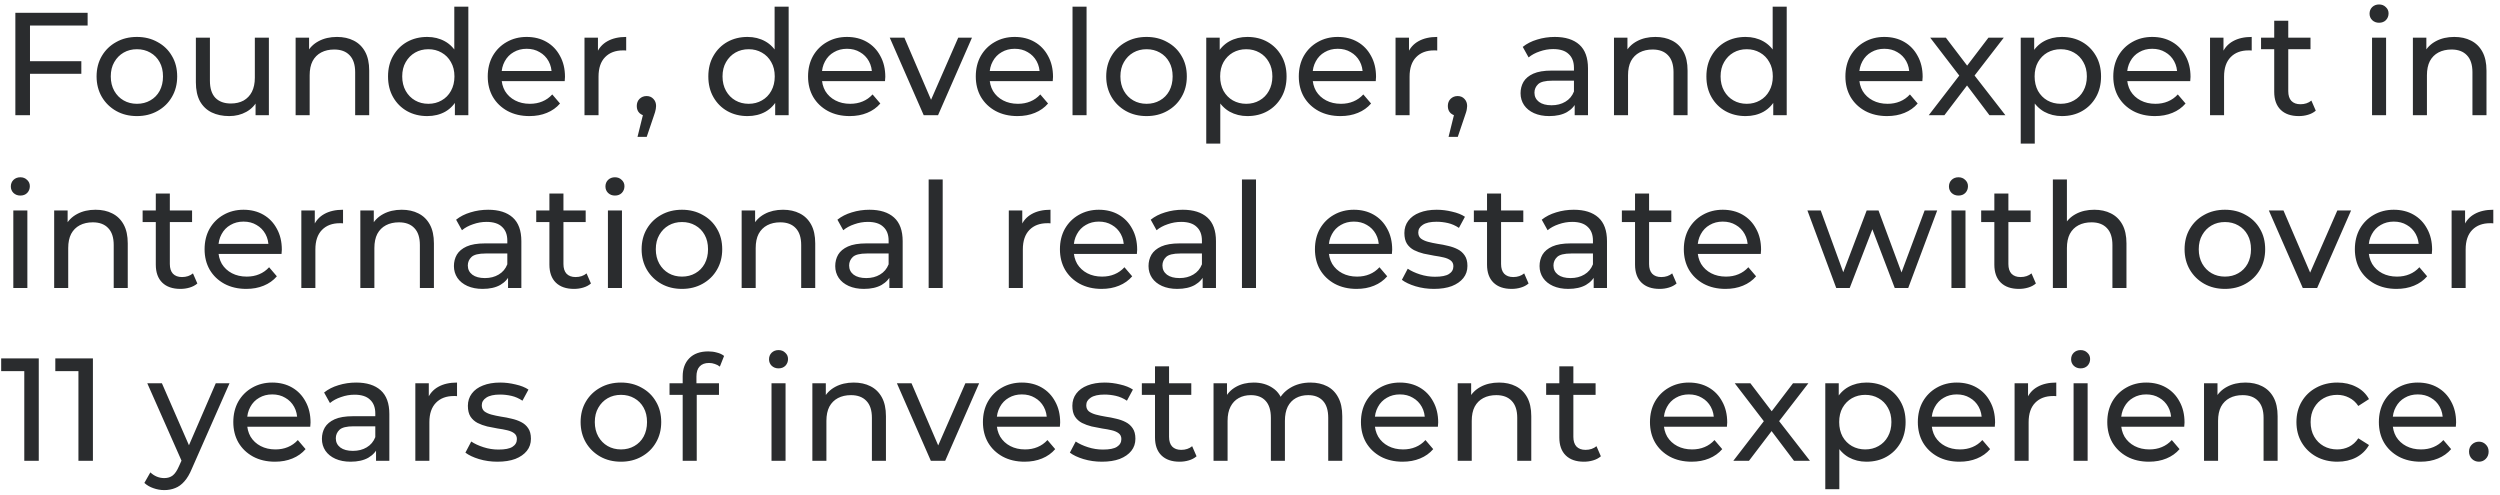 <?xml version="1.0" encoding="UTF-8"?> <svg xmlns="http://www.w3.org/2000/svg" width="217" height="43" viewBox="0 0 217 43" fill="none"><path d="M2.476 5.314H7.06V6.406H2.476V5.314ZM2.603 10H1.333V1.111H7.606V2.216H2.603V10ZM11.888 10.076C11.21 10.076 10.61 9.928 10.085 9.632C9.56 9.335 9.145 8.929 8.84 8.413C8.535 7.888 8.383 7.295 8.383 6.635C8.383 5.966 8.535 5.374 8.84 4.857C9.145 4.341 9.56 3.939 10.085 3.651C10.61 3.354 11.21 3.206 11.888 3.206C12.557 3.206 13.153 3.354 13.678 3.651C14.212 3.939 14.626 4.341 14.923 4.857C15.227 5.365 15.38 5.958 15.38 6.635C15.38 7.304 15.227 7.896 14.923 8.413C14.626 8.929 14.212 9.335 13.678 9.632C13.153 9.928 12.557 10.076 11.888 10.076ZM11.888 9.01C12.319 9.01 12.705 8.912 13.043 8.717C13.39 8.523 13.661 8.248 13.856 7.892C14.051 7.528 14.148 7.109 14.148 6.635C14.148 6.152 14.051 5.738 13.856 5.39C13.661 5.035 13.39 4.76 13.043 4.565C12.705 4.37 12.319 4.273 11.888 4.273C11.456 4.273 11.071 4.37 10.732 4.565C10.394 4.76 10.123 5.035 9.92 5.39C9.716 5.738 9.615 6.152 9.615 6.635C9.615 7.109 9.716 7.528 9.92 7.892C10.123 8.248 10.394 8.523 10.732 8.717C11.071 8.912 11.456 9.01 11.888 9.01ZM19.898 10.076C19.322 10.076 18.814 9.97 18.374 9.759C17.942 9.547 17.603 9.225 17.358 8.794C17.121 8.353 17.002 7.803 17.002 7.143V3.27H18.221V7.003C18.221 7.663 18.378 8.159 18.691 8.489C19.013 8.819 19.462 8.984 20.037 8.984C20.46 8.984 20.829 8.899 21.142 8.73C21.455 8.552 21.697 8.298 21.866 7.968C22.035 7.63 22.12 7.223 22.12 6.749V3.27H23.339V10H22.183V8.184L22.374 8.667C22.154 9.115 21.823 9.462 21.383 9.708C20.943 9.953 20.448 10.076 19.898 10.076ZM29.253 3.206C29.803 3.206 30.286 3.312 30.701 3.524C31.124 3.735 31.454 4.057 31.691 4.489C31.928 4.921 32.047 5.467 32.047 6.127V10H30.828V6.267C30.828 5.615 30.667 5.124 30.345 4.794C30.032 4.463 29.588 4.298 29.012 4.298C28.58 4.298 28.203 4.383 27.882 4.552C27.56 4.722 27.31 4.971 27.133 5.302C26.963 5.632 26.879 6.042 26.879 6.533V10H25.66V3.27H26.828V5.086L26.637 4.603C26.857 4.163 27.196 3.82 27.653 3.575C28.11 3.329 28.644 3.206 29.253 3.206ZM37.084 10.076C36.432 10.076 35.848 9.932 35.331 9.644C34.824 9.357 34.421 8.954 34.125 8.438C33.829 7.922 33.681 7.321 33.681 6.635C33.681 5.949 33.829 5.352 34.125 4.844C34.421 4.328 34.824 3.926 35.331 3.638C35.848 3.35 36.432 3.206 37.084 3.206C37.651 3.206 38.163 3.333 38.62 3.587C39.078 3.841 39.441 4.222 39.712 4.73C39.992 5.238 40.131 5.873 40.131 6.635C40.131 7.397 39.996 8.032 39.725 8.54C39.463 9.048 39.103 9.433 38.646 9.695C38.189 9.949 37.668 10.076 37.084 10.076ZM37.185 9.01C37.609 9.01 37.99 8.912 38.328 8.717C38.675 8.523 38.946 8.248 39.141 7.892C39.344 7.528 39.446 7.109 39.446 6.635C39.446 6.152 39.344 5.738 39.141 5.39C38.946 5.035 38.675 4.76 38.328 4.565C37.99 4.37 37.609 4.273 37.185 4.273C36.754 4.273 36.368 4.37 36.03 4.565C35.691 4.76 35.42 5.035 35.217 5.39C35.014 5.738 34.912 6.152 34.912 6.635C34.912 7.109 35.014 7.528 35.217 7.892C35.42 8.248 35.691 8.523 36.03 8.717C36.368 8.912 36.754 9.01 37.185 9.01ZM39.484 10V8.184L39.56 6.622L39.433 5.06V0.578H40.652V10H39.484ZM45.956 10.076C45.236 10.076 44.601 9.928 44.051 9.632C43.509 9.335 43.086 8.929 42.781 8.413C42.485 7.896 42.336 7.304 42.336 6.635C42.336 5.966 42.48 5.374 42.768 4.857C43.064 4.341 43.467 3.939 43.974 3.651C44.491 3.354 45.071 3.206 45.714 3.206C46.366 3.206 46.942 3.35 47.441 3.638C47.941 3.926 48.33 4.332 48.609 4.857C48.897 5.374 49.041 5.979 49.041 6.673C49.041 6.724 49.037 6.783 49.029 6.851C49.029 6.919 49.024 6.982 49.016 7.041H43.289V6.165H48.381L47.886 6.47C47.894 6.038 47.805 5.653 47.619 5.314C47.433 4.976 47.175 4.713 46.844 4.527C46.523 4.332 46.146 4.235 45.714 4.235C45.291 4.235 44.914 4.332 44.584 4.527C44.254 4.713 43.996 4.98 43.809 5.327C43.623 5.666 43.53 6.055 43.53 6.495V6.698C43.53 7.147 43.632 7.549 43.835 7.905C44.047 8.252 44.339 8.523 44.711 8.717C45.084 8.912 45.511 9.01 45.993 9.01C46.391 9.01 46.751 8.942 47.073 8.806C47.403 8.671 47.691 8.468 47.936 8.197L48.609 8.984C48.305 9.34 47.924 9.611 47.467 9.797C47.018 9.983 46.514 10.076 45.956 10.076ZM50.734 10V3.27H51.902V5.098L51.788 4.641C51.974 4.176 52.287 3.82 52.728 3.575C53.168 3.329 53.71 3.206 54.353 3.206V4.387C54.302 4.379 54.251 4.375 54.201 4.375C54.158 4.375 54.116 4.375 54.074 4.375C53.422 4.375 52.905 4.569 52.524 4.959C52.143 5.348 51.953 5.911 51.953 6.648V10H50.734ZM55.336 11.879L55.971 9.314L56.136 10.051C55.89 10.051 55.683 9.975 55.514 9.822C55.353 9.67 55.272 9.462 55.272 9.2C55.272 8.946 55.353 8.739 55.514 8.578C55.683 8.417 55.886 8.337 56.123 8.337C56.368 8.337 56.568 8.421 56.72 8.59C56.872 8.751 56.948 8.954 56.948 9.2C56.948 9.285 56.94 9.369 56.923 9.454C56.914 9.53 56.893 9.623 56.859 9.733C56.834 9.835 56.792 9.962 56.733 10.114L56.136 11.879H55.336ZM64.886 10.076C64.235 10.076 63.65 9.932 63.134 9.644C62.626 9.357 62.224 8.954 61.928 8.438C61.631 7.922 61.483 7.321 61.483 6.635C61.483 5.949 61.631 5.352 61.928 4.844C62.224 4.328 62.626 3.926 63.134 3.638C63.65 3.35 64.235 3.206 64.886 3.206C65.454 3.206 65.966 3.333 66.423 3.587C66.88 3.841 67.244 4.222 67.515 4.73C67.794 5.238 67.934 5.873 67.934 6.635C67.934 7.397 67.799 8.032 67.528 8.54C67.265 9.048 66.906 9.433 66.448 9.695C65.991 9.949 65.471 10.076 64.886 10.076ZM64.988 9.01C65.411 9.01 65.792 8.912 66.131 8.717C66.478 8.523 66.749 8.248 66.944 7.892C67.147 7.528 67.248 7.109 67.248 6.635C67.248 6.152 67.147 5.738 66.944 5.39C66.749 5.035 66.478 4.76 66.131 4.565C65.792 4.37 65.411 4.273 64.988 4.273C64.556 4.273 64.171 4.37 63.832 4.565C63.494 4.76 63.223 5.035 63.02 5.39C62.817 5.738 62.715 6.152 62.715 6.635C62.715 7.109 62.817 7.528 63.02 7.892C63.223 8.248 63.494 8.523 63.832 8.717C64.171 8.912 64.556 9.01 64.988 9.01ZM67.286 10V8.184L67.363 6.622L67.236 5.06V0.578H68.455V10H67.286ZM73.758 10.076C73.038 10.076 72.403 9.928 71.853 9.632C71.311 9.335 70.888 8.929 70.583 8.413C70.287 7.896 70.139 7.304 70.139 6.635C70.139 5.966 70.283 5.374 70.571 4.857C70.867 4.341 71.269 3.939 71.777 3.651C72.293 3.354 72.873 3.206 73.517 3.206C74.169 3.206 74.744 3.35 75.244 3.638C75.743 3.926 76.133 4.332 76.412 4.857C76.7 5.374 76.844 5.979 76.844 6.673C76.844 6.724 76.84 6.783 76.831 6.851C76.831 6.919 76.827 6.982 76.818 7.041H71.091V6.165H76.183L75.688 6.47C75.697 6.038 75.608 5.653 75.421 5.314C75.235 4.976 74.977 4.713 74.647 4.527C74.325 4.332 73.948 4.235 73.517 4.235C73.094 4.235 72.717 4.332 72.387 4.527C72.056 4.713 71.798 4.98 71.612 5.327C71.426 5.666 71.333 6.055 71.333 6.495V6.698C71.333 7.147 71.434 7.549 71.637 7.905C71.849 8.252 72.141 8.523 72.514 8.717C72.886 8.912 73.314 9.01 73.796 9.01C74.194 9.01 74.554 8.942 74.876 8.806C75.206 8.671 75.493 8.468 75.739 8.197L76.412 8.984C76.107 9.34 75.726 9.611 75.269 9.797C74.82 9.983 74.317 10.076 73.758 10.076ZM80.178 10L77.231 3.27H78.501L81.117 9.365H80.508L83.174 3.27H84.368L81.422 10H80.178ZM88.317 10.076C87.597 10.076 86.962 9.928 86.412 9.632C85.87 9.335 85.447 8.929 85.142 8.413C84.846 7.896 84.698 7.304 84.698 6.635C84.698 5.966 84.841 5.374 85.129 4.857C85.426 4.341 85.828 3.939 86.336 3.651C86.852 3.354 87.432 3.206 88.075 3.206C88.727 3.206 89.303 3.35 89.802 3.638C90.302 3.926 90.691 4.332 90.971 4.857C91.258 5.374 91.402 5.979 91.402 6.673C91.402 6.724 91.398 6.783 91.39 6.851C91.39 6.919 91.385 6.982 91.377 7.041H85.65V6.165H90.742L90.247 6.47C90.255 6.038 90.166 5.653 89.98 5.314C89.794 4.976 89.536 4.713 89.206 4.527C88.884 4.332 88.507 4.235 88.075 4.235C87.652 4.235 87.275 4.332 86.945 4.527C86.615 4.713 86.357 4.98 86.171 5.327C85.984 5.666 85.891 6.055 85.891 6.495V6.698C85.891 7.147 85.993 7.549 86.196 7.905C86.408 8.252 86.7 8.523 87.072 8.717C87.445 8.912 87.872 9.01 88.355 9.01C88.752 9.01 89.112 8.942 89.434 8.806C89.764 8.671 90.052 8.468 90.297 8.197L90.971 8.984C90.666 9.34 90.285 9.611 89.828 9.797C89.379 9.983 88.875 10.076 88.317 10.076ZM93.095 10V0.578H94.314V10H93.095ZM99.524 10.076C98.847 10.076 98.246 9.928 97.721 9.632C97.196 9.335 96.781 8.929 96.477 8.413C96.172 7.888 96.019 7.295 96.019 6.635C96.019 5.966 96.172 5.374 96.477 4.857C96.781 4.341 97.196 3.939 97.721 3.651C98.246 3.354 98.847 3.206 99.524 3.206C100.193 3.206 100.79 3.354 101.315 3.651C101.848 3.939 102.263 4.341 102.559 4.857C102.864 5.365 103.016 5.958 103.016 6.635C103.016 7.304 102.864 7.896 102.559 8.413C102.263 8.929 101.848 9.335 101.315 9.632C100.79 9.928 100.193 10.076 99.524 10.076ZM99.524 9.01C99.956 9.01 100.341 8.912 100.68 8.717C101.027 8.523 101.298 8.248 101.492 7.892C101.687 7.528 101.785 7.109 101.785 6.635C101.785 6.152 101.687 5.738 101.492 5.39C101.298 5.035 101.027 4.76 100.68 4.565C100.341 4.37 99.956 4.273 99.524 4.273C99.093 4.273 98.707 4.37 98.369 4.565C98.03 4.76 97.759 5.035 97.556 5.39C97.353 5.738 97.251 6.152 97.251 6.635C97.251 7.109 97.353 7.528 97.556 7.892C97.759 8.248 98.03 8.523 98.369 8.717C98.707 8.912 99.093 9.01 99.524 9.01ZM108.27 10.076C107.712 10.076 107.2 9.949 106.734 9.695C106.277 9.433 105.909 9.048 105.629 8.54C105.358 8.032 105.223 7.397 105.223 6.635C105.223 5.873 105.354 5.238 105.616 4.73C105.887 4.222 106.251 3.841 106.709 3.587C107.174 3.333 107.695 3.206 108.27 3.206C108.931 3.206 109.515 3.35 110.023 3.638C110.531 3.926 110.933 4.328 111.229 4.844C111.525 5.352 111.674 5.949 111.674 6.635C111.674 7.321 111.525 7.922 111.229 8.438C110.933 8.954 110.531 9.357 110.023 9.644C109.515 9.932 108.931 10.076 108.27 10.076ZM104.702 12.463V3.27H105.87V5.086L105.794 6.648L105.921 8.21V12.463H104.702ZM108.169 9.01C108.601 9.01 108.986 8.912 109.324 8.717C109.671 8.523 109.942 8.248 110.137 7.892C110.34 7.528 110.442 7.109 110.442 6.635C110.442 6.152 110.34 5.738 110.137 5.39C109.942 5.035 109.671 4.76 109.324 4.565C108.986 4.37 108.601 4.273 108.169 4.273C107.746 4.273 107.36 4.37 107.013 4.565C106.675 4.76 106.404 5.035 106.201 5.39C106.006 5.738 105.909 6.152 105.909 6.635C105.909 7.109 106.006 7.528 106.201 7.892C106.404 8.248 106.675 8.523 107.013 8.717C107.36 8.912 107.746 9.01 108.169 9.01ZM116.355 10.076C115.635 10.076 115 9.928 114.45 9.632C113.908 9.335 113.485 8.929 113.18 8.413C112.884 7.896 112.736 7.304 112.736 6.635C112.736 5.966 112.88 5.374 113.167 4.857C113.464 4.341 113.866 3.939 114.374 3.651C114.89 3.354 115.47 3.206 116.113 3.206C116.765 3.206 117.341 3.35 117.84 3.638C118.34 3.926 118.729 4.332 119.009 4.857C119.297 5.374 119.44 5.979 119.44 6.673C119.44 6.724 119.436 6.783 119.428 6.851C119.428 6.919 119.424 6.982 119.415 7.041H113.688V6.165H118.78L118.285 6.47C118.293 6.038 118.204 5.653 118.018 5.314C117.832 4.976 117.574 4.713 117.244 4.527C116.922 4.332 116.545 4.235 116.113 4.235C115.69 4.235 115.313 4.332 114.983 4.527C114.653 4.713 114.395 4.98 114.209 5.327C114.022 5.666 113.929 6.055 113.929 6.495V6.698C113.929 7.147 114.031 7.549 114.234 7.905C114.446 8.252 114.738 8.523 115.11 8.717C115.483 8.912 115.91 9.01 116.393 9.01C116.791 9.01 117.151 8.942 117.472 8.806C117.802 8.671 118.09 8.468 118.336 8.197L119.009 8.984C118.704 9.34 118.323 9.611 117.866 9.797C117.417 9.983 116.913 10.076 116.355 10.076ZM121.133 10V3.27H122.301V5.098L122.187 4.641C122.373 4.176 122.687 3.82 123.127 3.575C123.567 3.329 124.109 3.206 124.752 3.206V4.387C124.701 4.379 124.651 4.375 124.6 4.375C124.558 4.375 124.515 4.375 124.473 4.375C123.821 4.375 123.305 4.569 122.924 4.959C122.543 5.348 122.352 5.911 122.352 6.648V10H121.133ZM125.735 11.879L126.37 9.314L126.535 10.051C126.29 10.051 126.082 9.975 125.913 9.822C125.752 9.67 125.672 9.462 125.672 9.2C125.672 8.946 125.752 8.739 125.913 8.578C126.082 8.417 126.285 8.337 126.522 8.337C126.768 8.337 126.967 8.421 127.119 8.59C127.272 8.751 127.348 8.954 127.348 9.2C127.348 9.285 127.339 9.369 127.322 9.454C127.314 9.53 127.293 9.623 127.259 9.733C127.233 9.835 127.191 9.962 127.132 10.114L126.535 11.879H125.735ZM136.683 10V8.578L136.619 8.311V5.886C136.619 5.369 136.467 4.971 136.162 4.692C135.866 4.404 135.417 4.26 134.816 4.26C134.418 4.26 134.029 4.328 133.648 4.463C133.267 4.59 132.945 4.764 132.683 4.984L132.175 4.07C132.522 3.79 132.936 3.579 133.419 3.435C133.91 3.283 134.422 3.206 134.956 3.206C135.878 3.206 136.589 3.431 137.089 3.879C137.588 4.328 137.838 5.014 137.838 5.937V10H136.683ZM134.473 10.076C133.974 10.076 133.533 9.992 133.152 9.822C132.78 9.653 132.492 9.42 132.289 9.124C132.086 8.819 131.984 8.476 131.984 8.095C131.984 7.731 132.069 7.401 132.238 7.105C132.416 6.808 132.699 6.571 133.089 6.394C133.487 6.216 134.02 6.127 134.689 6.127H136.822V7.003H134.74C134.13 7.003 133.72 7.105 133.508 7.308C133.296 7.511 133.19 7.757 133.19 8.044C133.19 8.375 133.322 8.641 133.584 8.844C133.847 9.039 134.211 9.137 134.676 9.137C135.133 9.137 135.531 9.035 135.87 8.832C136.217 8.629 136.467 8.332 136.619 7.943L136.86 8.781C136.699 9.179 136.416 9.496 136.01 9.733C135.603 9.962 135.091 10.076 134.473 10.076ZM143.688 3.206C144.238 3.206 144.72 3.312 145.135 3.524C145.559 3.735 145.889 4.057 146.126 4.489C146.363 4.921 146.481 5.467 146.481 6.127V10H145.262V6.267C145.262 5.615 145.101 5.124 144.78 4.794C144.467 4.463 144.022 4.298 143.446 4.298C143.015 4.298 142.638 4.383 142.316 4.552C141.995 4.722 141.745 4.971 141.567 5.302C141.398 5.632 141.313 6.042 141.313 6.533V10H140.094V3.27H141.262V5.086L141.072 4.603C141.292 4.163 141.631 3.82 142.088 3.575C142.545 3.329 143.078 3.206 143.688 3.206ZM151.518 10.076C150.866 10.076 150.282 9.932 149.766 9.644C149.258 9.357 148.856 8.954 148.56 8.438C148.263 7.922 148.115 7.321 148.115 6.635C148.115 5.949 148.263 5.352 148.56 4.844C148.856 4.328 149.258 3.926 149.766 3.638C150.282 3.35 150.866 3.206 151.518 3.206C152.086 3.206 152.598 3.333 153.055 3.587C153.512 3.841 153.876 4.222 154.147 4.73C154.426 5.238 154.566 5.873 154.566 6.635C154.566 7.397 154.431 8.032 154.16 8.54C153.897 9.048 153.537 9.433 153.08 9.695C152.623 9.949 152.102 10.076 151.518 10.076ZM151.62 9.01C152.043 9.01 152.424 8.912 152.763 8.717C153.11 8.523 153.381 8.248 153.575 7.892C153.779 7.528 153.88 7.109 153.88 6.635C153.88 6.152 153.779 5.738 153.575 5.39C153.381 5.035 153.11 4.76 152.763 4.565C152.424 4.37 152.043 4.273 151.62 4.273C151.188 4.273 150.803 4.37 150.464 4.565C150.126 4.76 149.855 5.035 149.652 5.39C149.448 5.738 149.347 6.152 149.347 6.635C149.347 7.109 149.448 7.528 149.652 7.892C149.855 8.248 150.126 8.523 150.464 8.717C150.803 8.912 151.188 9.01 151.62 9.01ZM153.918 10V8.184L153.995 6.622L153.868 5.06V0.578H155.087V10H153.918ZM163.8 10.076C163.081 10.076 162.446 9.928 161.895 9.632C161.354 9.335 160.93 8.929 160.626 8.413C160.329 7.896 160.181 7.304 160.181 6.635C160.181 5.966 160.325 5.374 160.613 4.857C160.909 4.341 161.311 3.939 161.819 3.651C162.336 3.354 162.916 3.206 163.559 3.206C164.211 3.206 164.786 3.35 165.286 3.638C165.785 3.926 166.175 4.332 166.454 4.857C166.742 5.374 166.886 5.979 166.886 6.673C166.886 6.724 166.882 6.783 166.873 6.851C166.873 6.919 166.869 6.982 166.861 7.041H161.134V6.165H166.226L165.73 6.47C165.739 6.038 165.65 5.653 165.464 5.314C165.277 4.976 165.019 4.713 164.689 4.527C164.367 4.332 163.991 4.235 163.559 4.235C163.136 4.235 162.759 4.332 162.429 4.527C162.099 4.713 161.84 4.98 161.654 5.327C161.468 5.666 161.375 6.055 161.375 6.495V6.698C161.375 7.147 161.476 7.549 161.68 7.905C161.891 8.252 162.183 8.523 162.556 8.717C162.928 8.912 163.356 9.01 163.838 9.01C164.236 9.01 164.596 8.942 164.918 8.806C165.248 8.671 165.536 8.468 165.781 8.197L166.454 8.984C166.149 9.34 165.768 9.611 165.311 9.797C164.863 9.983 164.359 10.076 163.8 10.076ZM167.415 10L170.31 6.241L170.297 6.863L167.542 3.27H168.901L171.009 6.038H170.488L172.596 3.27H173.929L171.136 6.889L171.148 6.241L174.069 10H172.685L170.462 7.054L170.958 7.13L168.774 10H167.415ZM178.967 10.076C178.409 10.076 177.896 9.949 177.431 9.695C176.974 9.433 176.605 9.048 176.326 8.54C176.055 8.032 175.92 7.397 175.92 6.635C175.92 5.873 176.051 5.238 176.313 4.73C176.584 4.222 176.948 3.841 177.405 3.587C177.871 3.333 178.392 3.206 178.967 3.206C179.628 3.206 180.212 3.35 180.72 3.638C181.228 3.926 181.63 4.328 181.926 4.844C182.222 5.352 182.371 5.949 182.371 6.635C182.371 7.321 182.222 7.922 181.926 8.438C181.63 8.954 181.228 9.357 180.72 9.644C180.212 9.932 179.628 10.076 178.967 10.076ZM175.399 12.463V3.27H176.567V5.086L176.491 6.648L176.618 8.21V12.463H175.399ZM178.866 9.01C179.298 9.01 179.683 8.912 180.021 8.717C180.368 8.523 180.639 8.248 180.834 7.892C181.037 7.528 181.139 7.109 181.139 6.635C181.139 6.152 181.037 5.738 180.834 5.39C180.639 5.035 180.368 4.76 180.021 4.565C179.683 4.37 179.298 4.273 178.866 4.273C178.442 4.273 178.057 4.37 177.71 4.565C177.372 4.76 177.101 5.035 176.898 5.39C176.703 5.738 176.605 6.152 176.605 6.635C176.605 7.109 176.703 7.528 176.898 7.892C177.101 8.248 177.372 8.523 177.71 8.717C178.057 8.912 178.442 9.01 178.866 9.01ZM187.052 10.076C186.332 10.076 185.697 9.928 185.147 9.632C184.605 9.335 184.182 8.929 183.877 8.413C183.581 7.896 183.433 7.304 183.433 6.635C183.433 5.966 183.577 5.374 183.864 4.857C184.161 4.341 184.563 3.939 185.071 3.651C185.587 3.354 186.167 3.206 186.81 3.206C187.462 3.206 188.038 3.35 188.537 3.638C189.037 3.926 189.426 4.332 189.706 4.857C189.993 5.374 190.137 5.979 190.137 6.673C190.137 6.724 190.133 6.783 190.125 6.851C190.125 6.919 190.12 6.982 190.112 7.041H184.385V6.165H189.477L188.982 6.47C188.99 6.038 188.901 5.653 188.715 5.314C188.529 4.976 188.271 4.713 187.941 4.527C187.619 4.332 187.242 4.235 186.81 4.235C186.387 4.235 186.01 4.332 185.68 4.527C185.35 4.713 185.092 4.98 184.906 5.327C184.719 5.666 184.626 6.055 184.626 6.495V6.698C184.626 7.147 184.728 7.549 184.931 7.905C185.143 8.252 185.435 8.523 185.807 8.717C186.18 8.912 186.607 9.01 187.09 9.01C187.488 9.01 187.847 8.942 188.169 8.806C188.499 8.671 188.787 8.468 189.033 8.197L189.706 8.984C189.401 9.34 189.02 9.611 188.563 9.797C188.114 9.983 187.61 10.076 187.052 10.076ZM191.83 10V3.27H192.998V5.098L192.884 4.641C193.07 4.176 193.384 3.82 193.824 3.575C194.264 3.329 194.806 3.206 195.449 3.206V4.387C195.398 4.379 195.348 4.375 195.297 4.375C195.254 4.375 195.212 4.375 195.17 4.375C194.518 4.375 194.002 4.569 193.621 4.959C193.24 5.348 193.049 5.911 193.049 6.648V10H191.83ZM199.536 10.076C198.858 10.076 198.333 9.894 197.961 9.53C197.589 9.166 197.402 8.646 197.402 7.968V1.797H198.621V7.917C198.621 8.281 198.71 8.561 198.888 8.756C199.074 8.95 199.337 9.048 199.675 9.048C200.056 9.048 200.374 8.942 200.628 8.73L201.009 9.606C200.822 9.767 200.598 9.886 200.336 9.962C200.082 10.038 199.815 10.076 199.536 10.076ZM196.259 4.273V3.27H200.551V4.273H196.259ZM205.893 10V3.27H207.112V10H205.893ZM206.502 1.975C206.265 1.975 206.066 1.898 205.905 1.746C205.753 1.594 205.677 1.407 205.677 1.187C205.677 0.959 205.753 0.768 205.905 0.616C206.066 0.463 206.265 0.387 206.502 0.387C206.739 0.387 206.934 0.463 207.086 0.616C207.247 0.76 207.328 0.942 207.328 1.162C207.328 1.39 207.251 1.585 207.099 1.746C206.947 1.898 206.748 1.975 206.502 1.975ZM213.033 3.206C213.583 3.206 214.066 3.312 214.481 3.524C214.904 3.735 215.234 4.057 215.471 4.489C215.708 4.921 215.827 5.467 215.827 6.127V10H214.608V6.267C214.608 5.615 214.447 5.124 214.125 4.794C213.812 4.463 213.367 4.298 212.792 4.298C212.36 4.298 211.983 4.383 211.661 4.552C211.34 4.722 211.09 4.971 210.912 5.302C210.743 5.632 210.658 6.042 210.658 6.533V10H209.439V3.27H210.608V5.086L210.417 4.603C210.637 4.163 210.976 3.82 211.433 3.575C211.89 3.329 212.423 3.206 213.033 3.206ZM1.156 25V18.27H2.375V25H1.156ZM1.765 16.975C1.528 16.975 1.329 16.898 1.168 16.746C1.016 16.594 0.94 16.407 0.94 16.187C0.94 15.959 1.016 15.768 1.168 15.616C1.329 15.463 1.528 15.387 1.765 15.387C2.002 15.387 2.197 15.463 2.349 15.616C2.51 15.76 2.59 15.942 2.59 16.162C2.59 16.39 2.514 16.585 2.362 16.746C2.21 16.898 2.011 16.975 1.765 16.975ZM8.296 18.206C8.846 18.206 9.329 18.312 9.743 18.524C10.167 18.735 10.497 19.057 10.734 19.489C10.971 19.921 11.089 20.467 11.089 21.127V25H9.87V21.267C9.87 20.615 9.71 20.124 9.388 19.794C9.075 19.463 8.63 19.298 8.055 19.298C7.623 19.298 7.246 19.383 6.924 19.552C6.603 19.722 6.353 19.971 6.175 20.302C6.006 20.632 5.921 21.042 5.921 21.533V25H4.702V18.27H5.87V20.086L5.68 19.603C5.9 19.163 6.239 18.82 6.696 18.575C7.153 18.329 7.686 18.206 8.296 18.206ZM15.657 25.076C14.979 25.076 14.454 24.894 14.082 24.53C13.71 24.166 13.523 23.645 13.523 22.968V16.797H14.742V22.918C14.742 23.282 14.831 23.561 15.009 23.756C15.195 23.95 15.458 24.048 15.796 24.048C16.177 24.048 16.495 23.942 16.749 23.73L17.13 24.606C16.943 24.767 16.719 24.886 16.457 24.962C16.203 25.038 15.936 25.076 15.657 25.076ZM12.38 19.273V18.27H16.672V19.273H12.38ZM21.377 25.076C20.657 25.076 20.023 24.928 19.472 24.632C18.93 24.335 18.507 23.929 18.203 23.413C17.906 22.896 17.758 22.304 17.758 21.635C17.758 20.966 17.902 20.373 18.19 19.857C18.486 19.341 18.888 18.939 19.396 18.651C19.913 18.355 20.492 18.206 21.136 18.206C21.788 18.206 22.363 18.35 22.863 18.638C23.362 18.926 23.752 19.332 24.031 19.857C24.319 20.373 24.463 20.979 24.463 21.673C24.463 21.724 24.459 21.783 24.45 21.851C24.45 21.919 24.446 21.982 24.437 22.041H18.71V21.165H23.802L23.307 21.47C23.316 21.038 23.227 20.653 23.041 20.314C22.854 19.976 22.596 19.713 22.266 19.527C21.944 19.332 21.568 19.235 21.136 19.235C20.712 19.235 20.336 19.332 20.006 19.527C19.675 19.713 19.417 19.98 19.231 20.327C19.045 20.666 18.952 21.055 18.952 21.495V21.698C18.952 22.147 19.053 22.549 19.256 22.905C19.468 23.252 19.76 23.523 20.133 23.718C20.505 23.912 20.933 24.009 21.415 24.009C21.813 24.009 22.173 23.942 22.494 23.806C22.825 23.671 23.113 23.468 23.358 23.197L24.031 23.984C23.726 24.34 23.345 24.611 22.888 24.797C22.439 24.983 21.936 25.076 21.377 25.076ZM26.156 25V18.27H27.324V20.098L27.209 19.641C27.396 19.176 27.709 18.82 28.149 18.575C28.589 18.329 29.131 18.206 29.775 18.206V19.387C29.724 19.379 29.673 19.375 29.622 19.375C29.58 19.375 29.538 19.375 29.495 19.375C28.843 19.375 28.327 19.569 27.946 19.959C27.565 20.348 27.375 20.911 27.375 21.648V25H26.156ZM34.871 18.206C35.421 18.206 35.904 18.312 36.318 18.524C36.742 18.735 37.072 19.057 37.309 19.489C37.546 19.921 37.664 20.467 37.664 21.127V25H36.445V21.267C36.445 20.615 36.285 20.124 35.963 19.794C35.65 19.463 35.205 19.298 34.63 19.298C34.198 19.298 33.821 19.383 33.499 19.552C33.178 19.722 32.928 19.971 32.75 20.302C32.581 20.632 32.496 21.042 32.496 21.533V25H31.277V18.27H32.445V20.086L32.255 19.603C32.475 19.163 32.814 18.82 33.271 18.575C33.728 18.329 34.261 18.206 34.871 18.206ZM44.098 25V23.578L44.035 23.311V20.886C44.035 20.369 43.882 19.971 43.578 19.692C43.281 19.404 42.833 19.26 42.231 19.26C41.834 19.26 41.444 19.328 41.063 19.463C40.682 19.59 40.361 19.764 40.098 19.984L39.59 19.07C39.937 18.791 40.352 18.579 40.835 18.435C41.326 18.282 41.838 18.206 42.371 18.206C43.294 18.206 44.005 18.431 44.505 18.879C45.004 19.328 45.254 20.014 45.254 20.936V25H44.098ZM41.889 25.076C41.389 25.076 40.949 24.991 40.568 24.822C40.196 24.653 39.908 24.42 39.705 24.124C39.501 23.819 39.4 23.476 39.4 23.095C39.4 22.731 39.484 22.401 39.654 22.105C39.831 21.808 40.115 21.571 40.505 21.394C40.902 21.216 41.436 21.127 42.105 21.127H44.238V22.003H42.155C41.546 22.003 41.135 22.105 40.924 22.308C40.712 22.511 40.606 22.757 40.606 23.044C40.606 23.375 40.737 23.641 41 23.844C41.262 24.039 41.626 24.137 42.092 24.137C42.549 24.137 42.947 24.035 43.285 23.832C43.633 23.629 43.882 23.332 44.035 22.943L44.276 23.781C44.115 24.179 43.831 24.496 43.425 24.733C43.019 24.962 42.507 25.076 41.889 25.076ZM49.821 25.076C49.144 25.076 48.619 24.894 48.246 24.53C47.874 24.166 47.688 23.645 47.688 22.968V16.797H48.907V22.918C48.907 23.282 48.995 23.561 49.173 23.756C49.359 23.95 49.622 24.048 49.961 24.048C50.342 24.048 50.659 23.942 50.913 23.73L51.294 24.606C51.108 24.767 50.883 24.886 50.621 24.962C50.367 25.038 50.1 25.076 49.821 25.076ZM46.545 19.273V18.27H50.837V19.273H46.545ZM52.768 25V18.27H53.987V25H52.768ZM53.377 16.975C53.14 16.975 52.941 16.898 52.78 16.746C52.628 16.594 52.552 16.407 52.552 16.187C52.552 15.959 52.628 15.768 52.78 15.616C52.941 15.463 53.14 15.387 53.377 15.387C53.614 15.387 53.809 15.463 53.961 15.616C54.122 15.76 54.203 15.942 54.203 16.162C54.203 16.39 54.126 16.585 53.974 16.746C53.822 16.898 53.623 16.975 53.377 16.975ZM59.197 25.076C58.52 25.076 57.919 24.928 57.394 24.632C56.869 24.335 56.454 23.929 56.149 23.413C55.844 22.888 55.692 22.295 55.692 21.635C55.692 20.966 55.844 20.373 56.149 19.857C56.454 19.341 56.869 18.939 57.394 18.651C57.919 18.355 58.52 18.206 59.197 18.206C59.866 18.206 60.462 18.355 60.987 18.651C61.521 18.939 61.935 19.341 62.232 19.857C62.536 20.365 62.689 20.958 62.689 21.635C62.689 22.304 62.536 22.896 62.232 23.413C61.935 23.929 61.521 24.335 60.987 24.632C60.462 24.928 59.866 25.076 59.197 25.076ZM59.197 24.009C59.629 24.009 60.014 23.912 60.352 23.718C60.7 23.523 60.97 23.248 61.165 22.892C61.36 22.528 61.457 22.109 61.457 21.635C61.457 21.152 61.36 20.738 61.165 20.39C60.97 20.035 60.7 19.76 60.352 19.565C60.014 19.37 59.629 19.273 59.197 19.273C58.765 19.273 58.38 19.37 58.041 19.565C57.703 19.76 57.432 20.035 57.229 20.39C57.025 20.738 56.924 21.152 56.924 21.635C56.924 22.109 57.025 22.528 57.229 22.892C57.432 23.248 57.703 23.523 58.041 23.718C58.38 23.912 58.765 24.009 59.197 24.009ZM67.968 18.206C68.519 18.206 69.001 18.312 69.416 18.524C69.839 18.735 70.169 19.057 70.406 19.489C70.644 19.921 70.762 20.467 70.762 21.127V25H69.543V21.267C69.543 20.615 69.382 20.124 69.061 19.794C68.747 19.463 68.303 19.298 67.727 19.298C67.295 19.298 66.919 19.383 66.597 19.552C66.275 19.722 66.026 19.971 65.848 20.302C65.678 20.632 65.594 21.042 65.594 21.533V25H64.375V18.27H65.543V20.086L65.353 19.603C65.573 19.163 65.911 18.82 66.368 18.575C66.826 18.329 67.359 18.206 67.968 18.206ZM77.196 25V23.578L77.132 23.311V20.886C77.132 20.369 76.98 19.971 76.675 19.692C76.379 19.404 75.93 19.26 75.329 19.26C74.931 19.26 74.542 19.328 74.161 19.463C73.78 19.59 73.458 19.764 73.196 19.984L72.688 19.07C73.035 18.791 73.45 18.579 73.932 18.435C74.423 18.282 74.936 18.206 75.469 18.206C76.392 18.206 77.103 18.431 77.602 18.879C78.102 19.328 78.352 20.014 78.352 20.936V25H77.196ZM74.986 25.076C74.487 25.076 74.047 24.991 73.666 24.822C73.293 24.653 73.005 24.42 72.802 24.124C72.599 23.819 72.498 23.476 72.498 23.095C72.498 22.731 72.582 22.401 72.751 22.105C72.929 21.808 73.213 21.571 73.602 21.394C74 21.216 74.534 21.127 75.202 21.127H77.336V22.003H75.253C74.644 22.003 74.233 22.105 74.021 22.308C73.81 22.511 73.704 22.757 73.704 23.044C73.704 23.375 73.835 23.641 74.097 23.844C74.36 24.039 74.724 24.137 75.19 24.137C75.647 24.137 76.045 24.035 76.383 23.832C76.73 23.629 76.98 23.332 77.132 22.943L77.374 23.781C77.213 24.179 76.929 24.496 76.523 24.733C76.117 24.962 75.604 25.076 74.986 25.076ZM80.607 25V15.578H81.826V25H80.607ZM87.564 25V18.27H88.733V20.098L88.618 19.641C88.805 19.176 89.118 18.82 89.558 18.575C89.998 18.329 90.54 18.206 91.183 18.206V19.387C91.132 19.379 91.082 19.375 91.031 19.375C90.989 19.375 90.946 19.375 90.904 19.375C90.252 19.375 89.736 19.569 89.355 19.959C88.974 20.348 88.783 20.911 88.783 21.648V25H87.564ZM95.621 25.076C94.901 25.076 94.266 24.928 93.716 24.632C93.174 24.335 92.751 23.929 92.446 23.413C92.15 22.896 92.002 22.304 92.002 21.635C92.002 20.966 92.145 20.373 92.433 19.857C92.73 19.341 93.132 18.939 93.64 18.651C94.156 18.355 94.736 18.206 95.379 18.206C96.031 18.206 96.607 18.35 97.106 18.638C97.606 18.926 97.995 19.332 98.275 19.857C98.562 20.373 98.706 20.979 98.706 21.673C98.706 21.724 98.702 21.783 98.694 21.851C98.694 21.919 98.689 21.982 98.681 22.041H92.954V21.165H98.046L97.551 21.47C97.559 21.038 97.47 20.653 97.284 20.314C97.098 19.976 96.84 19.713 96.51 19.527C96.188 19.332 95.811 19.235 95.379 19.235C94.956 19.235 94.579 19.332 94.249 19.527C93.919 19.713 93.661 19.98 93.475 20.327C93.288 20.666 93.195 21.055 93.195 21.495V21.698C93.195 22.147 93.297 22.549 93.5 22.905C93.712 23.252 94.004 23.523 94.376 23.718C94.749 23.912 95.176 24.009 95.659 24.009C96.057 24.009 96.416 23.942 96.738 23.806C97.068 23.671 97.356 23.468 97.602 23.197L98.275 23.984C97.97 24.34 97.589 24.611 97.132 24.797C96.683 24.983 96.179 25.076 95.621 25.076ZM104.391 25V23.578L104.327 23.311V20.886C104.327 20.369 104.175 19.971 103.87 19.692C103.574 19.404 103.125 19.26 102.524 19.26C102.126 19.26 101.737 19.328 101.356 19.463C100.975 19.59 100.653 19.764 100.391 19.984L99.883 19.07C100.23 18.791 100.645 18.579 101.127 18.435C101.618 18.282 102.131 18.206 102.664 18.206C103.587 18.206 104.298 18.431 104.797 18.879C105.297 19.328 105.546 20.014 105.546 20.936V25H104.391ZM102.181 25.076C101.682 25.076 101.242 24.991 100.861 24.822C100.488 24.653 100.2 24.42 99.997 24.124C99.794 23.819 99.692 23.476 99.692 23.095C99.692 22.731 99.777 22.401 99.946 22.105C100.124 21.808 100.408 21.571 100.797 21.394C101.195 21.216 101.728 21.127 102.397 21.127H104.531V22.003H102.448C101.838 22.003 101.428 22.105 101.216 22.308C101.005 22.511 100.899 22.757 100.899 23.044C100.899 23.375 101.03 23.641 101.292 23.844C101.555 24.039 101.919 24.137 102.385 24.137C102.842 24.137 103.24 24.035 103.578 23.832C103.925 23.629 104.175 23.332 104.327 22.943L104.569 23.781C104.408 24.179 104.124 24.496 103.718 24.733C103.312 24.962 102.799 25.076 102.181 25.076ZM107.802 25V15.578H109.021V25H107.802ZM117.756 25.076C117.036 25.076 116.402 24.928 115.851 24.632C115.309 24.335 114.886 23.929 114.581 23.413C114.285 22.896 114.137 22.304 114.137 21.635C114.137 20.966 114.281 20.373 114.569 19.857C114.865 19.341 115.267 18.939 115.775 18.651C116.291 18.355 116.871 18.206 117.515 18.206C118.167 18.206 118.742 18.35 119.242 18.638C119.741 18.926 120.131 19.332 120.41 19.857C120.698 20.373 120.842 20.979 120.842 21.673C120.842 21.724 120.838 21.783 120.829 21.851C120.829 21.919 120.825 21.982 120.816 22.041H115.089V21.165H120.181L119.686 21.47C119.695 21.038 119.606 20.653 119.42 20.314C119.233 19.976 118.975 19.713 118.645 19.527C118.323 19.332 117.947 19.235 117.515 19.235C117.091 19.235 116.715 19.332 116.385 19.527C116.054 19.713 115.796 19.98 115.61 20.327C115.424 20.666 115.331 21.055 115.331 21.495V21.698C115.331 22.147 115.432 22.549 115.635 22.905C115.847 23.252 116.139 23.523 116.512 23.718C116.884 23.912 117.312 24.009 117.794 24.009C118.192 24.009 118.552 23.942 118.874 23.806C119.204 23.671 119.491 23.468 119.737 23.197L120.41 23.984C120.105 24.34 119.724 24.611 119.267 24.797C118.818 24.983 118.315 25.076 117.756 25.076ZM124.465 25.076C123.906 25.076 123.373 25 122.865 24.848C122.365 24.695 121.972 24.509 121.684 24.289L122.192 23.324C122.479 23.518 122.835 23.684 123.258 23.819C123.682 23.954 124.113 24.022 124.554 24.022C125.121 24.022 125.527 23.942 125.773 23.781C126.027 23.62 126.154 23.396 126.154 23.108C126.154 22.896 126.077 22.731 125.925 22.613C125.773 22.494 125.569 22.405 125.315 22.346C125.07 22.287 124.795 22.236 124.49 22.194C124.185 22.143 123.881 22.084 123.576 22.016C123.271 21.94 122.992 21.838 122.738 21.711C122.484 21.576 122.281 21.394 122.128 21.165C121.976 20.928 121.9 20.615 121.9 20.225C121.9 19.819 122.014 19.463 122.242 19.159C122.471 18.854 122.793 18.621 123.208 18.46C123.631 18.291 124.13 18.206 124.706 18.206C125.146 18.206 125.591 18.261 126.039 18.371C126.496 18.473 126.869 18.621 127.157 18.816L126.636 19.781C126.331 19.578 126.014 19.438 125.684 19.362C125.354 19.286 125.023 19.248 124.693 19.248C124.16 19.248 123.762 19.337 123.5 19.514C123.237 19.684 123.106 19.904 123.106 20.175C123.106 20.403 123.182 20.581 123.335 20.708C123.495 20.826 123.699 20.92 123.944 20.987C124.198 21.055 124.477 21.114 124.782 21.165C125.087 21.207 125.392 21.267 125.696 21.343C126.001 21.411 126.276 21.508 126.522 21.635C126.776 21.762 126.979 21.94 127.131 22.168C127.292 22.397 127.373 22.702 127.373 23.082C127.373 23.489 127.254 23.84 127.017 24.137C126.78 24.433 126.446 24.666 126.014 24.835C125.582 24.996 125.066 25.076 124.465 25.076ZM131.207 25.076C130.53 25.076 130.005 24.894 129.633 24.53C129.26 24.166 129.074 23.645 129.074 22.968V16.797H130.293V22.918C130.293 23.282 130.382 23.561 130.56 23.756C130.746 23.95 131.008 24.048 131.347 24.048C131.728 24.048 132.045 23.942 132.299 23.73L132.68 24.606C132.494 24.767 132.27 24.886 132.007 24.962C131.753 25.038 131.487 25.076 131.207 25.076ZM127.931 19.273V18.27H132.223V19.273H127.931ZM138.332 25V23.578L138.268 23.311V20.886C138.268 20.369 138.116 19.971 137.811 19.692C137.515 19.404 137.066 19.26 136.465 19.26C136.067 19.26 135.678 19.328 135.297 19.463C134.916 19.59 134.594 19.764 134.332 19.984L133.824 19.07C134.171 18.791 134.586 18.579 135.068 18.435C135.559 18.282 136.072 18.206 136.605 18.206C137.528 18.206 138.239 18.431 138.738 18.879C139.238 19.328 139.487 20.014 139.487 20.936V25H138.332ZM136.122 25.076C135.623 25.076 135.183 24.991 134.802 24.822C134.429 24.653 134.141 24.42 133.938 24.124C133.735 23.819 133.633 23.476 133.633 23.095C133.633 22.731 133.718 22.401 133.887 22.105C134.065 21.808 134.349 21.571 134.738 21.394C135.136 21.216 135.669 21.127 136.338 21.127H138.472V22.003H136.389C135.779 22.003 135.369 22.105 135.157 22.308C134.946 22.511 134.84 22.757 134.84 23.044C134.84 23.375 134.971 23.641 135.233 23.844C135.496 24.039 135.86 24.137 136.325 24.137C136.783 24.137 137.181 24.035 137.519 23.832C137.866 23.629 138.116 23.332 138.268 22.943L138.51 23.781C138.349 24.179 138.065 24.496 137.659 24.733C137.252 24.962 136.74 25.076 136.122 25.076ZM144.054 25.076C143.377 25.076 142.852 24.894 142.48 24.53C142.107 24.166 141.921 23.645 141.921 22.968V16.797H143.14V22.918C143.14 23.282 143.229 23.561 143.407 23.756C143.593 23.95 143.856 24.048 144.194 24.048C144.575 24.048 144.893 23.942 145.147 23.73L145.527 24.606C145.341 24.767 145.117 24.886 144.854 24.962C144.6 25.038 144.334 25.076 144.054 25.076ZM140.778 19.273V18.27H145.07V19.273H140.778ZM149.775 25.076C149.055 25.076 148.42 24.928 147.87 24.632C147.328 24.335 146.905 23.929 146.6 23.413C146.304 22.896 146.156 22.304 146.156 21.635C146.156 20.966 146.3 20.373 146.588 19.857C146.884 19.341 147.286 18.939 147.794 18.651C148.31 18.355 148.89 18.206 149.534 18.206C150.185 18.206 150.761 18.35 151.261 18.638C151.76 18.926 152.149 19.332 152.429 19.857C152.717 20.373 152.861 20.979 152.861 21.673C152.861 21.724 152.856 21.783 152.848 21.851C152.848 21.919 152.844 21.982 152.835 22.041H147.108V21.165H152.2L151.705 21.47C151.714 21.038 151.625 20.653 151.438 20.314C151.252 19.976 150.994 19.713 150.664 19.527C150.342 19.332 149.965 19.235 149.534 19.235C149.11 19.235 148.734 19.332 148.403 19.527C148.073 19.713 147.815 19.98 147.629 20.327C147.443 20.666 147.349 21.055 147.349 21.495V21.698C147.349 22.147 147.451 22.549 147.654 22.905C147.866 23.252 148.158 23.523 148.53 23.718C148.903 23.912 149.33 24.009 149.813 24.009C150.211 24.009 150.571 23.942 150.892 23.806C151.223 23.671 151.51 23.468 151.756 23.197L152.429 23.984C152.124 24.34 151.743 24.611 151.286 24.797C150.837 24.983 150.334 25.076 149.775 25.076ZM159.386 25L156.884 18.27H158.04L160.262 24.365H159.716L162.027 18.27H163.056L165.316 24.365H164.783L167.056 18.27H168.148L165.633 25H164.465L162.345 19.438H162.7L160.554 25H159.386ZM169.385 25V18.27H170.604V25H169.385ZM169.994 16.975C169.757 16.975 169.558 16.898 169.397 16.746C169.245 16.594 169.169 16.407 169.169 16.187C169.169 15.959 169.245 15.768 169.397 15.616C169.558 15.463 169.757 15.387 169.994 15.387C170.231 15.387 170.426 15.463 170.578 15.616C170.739 15.76 170.82 15.942 170.82 16.162C170.82 16.39 170.743 16.585 170.591 16.746C170.439 16.898 170.24 16.975 169.994 16.975ZM175.242 25.076C174.565 25.076 174.04 24.894 173.668 24.53C173.295 24.166 173.109 23.645 173.109 22.968V16.797H174.328V22.918C174.328 23.282 174.417 23.561 174.595 23.756C174.781 23.95 175.044 24.048 175.382 24.048C175.763 24.048 176.081 23.942 176.335 23.73L176.715 24.606C176.529 24.767 176.305 24.886 176.042 24.962C175.788 25.038 175.522 25.076 175.242 25.076ZM171.966 19.273V18.27H176.258V19.273H171.966ZM181.783 18.206C182.333 18.206 182.816 18.312 183.231 18.524C183.654 18.735 183.984 19.057 184.221 19.489C184.458 19.921 184.577 20.467 184.577 21.127V25H183.358V21.267C183.358 20.615 183.197 20.124 182.875 19.794C182.562 19.463 182.117 19.298 181.542 19.298C181.11 19.298 180.733 19.383 180.411 19.552C180.09 19.722 179.84 19.971 179.662 20.302C179.493 20.632 179.408 21.042 179.408 21.533V25H178.189V15.578H179.408V20.086L179.167 19.603C179.387 19.163 179.726 18.82 180.183 18.575C180.64 18.329 181.173 18.206 181.783 18.206ZM193.125 25.076C192.448 25.076 191.847 24.928 191.322 24.632C190.797 24.335 190.383 23.929 190.078 23.413C189.773 22.888 189.621 22.295 189.621 21.635C189.621 20.966 189.773 20.373 190.078 19.857C190.383 19.341 190.797 18.939 191.322 18.651C191.847 18.355 192.448 18.206 193.125 18.206C193.794 18.206 194.391 18.355 194.916 18.651C195.449 18.939 195.864 19.341 196.16 19.857C196.465 20.365 196.617 20.958 196.617 21.635C196.617 22.304 196.465 22.896 196.16 23.413C195.864 23.929 195.449 24.335 194.916 24.632C194.391 24.928 193.794 25.076 193.125 25.076ZM193.125 24.009C193.557 24.009 193.942 23.912 194.281 23.718C194.628 23.523 194.899 23.248 195.094 22.892C195.288 22.528 195.386 22.109 195.386 21.635C195.386 21.152 195.288 20.738 195.094 20.39C194.899 20.035 194.628 19.76 194.281 19.565C193.942 19.37 193.557 19.273 193.125 19.273C192.694 19.273 192.308 19.37 191.97 19.565C191.631 19.76 191.36 20.035 191.157 20.39C190.954 20.738 190.852 21.152 190.852 21.635C190.852 22.109 190.954 22.528 191.157 22.892C191.36 23.248 191.631 23.523 191.97 23.718C192.308 23.912 192.694 24.009 193.125 24.009ZM199.882 25L196.936 18.27H198.206L200.822 24.365H200.213L202.879 18.27H204.073L201.127 25H199.882ZM208.021 25.076C207.302 25.076 206.667 24.928 206.117 24.632C205.575 24.335 205.152 23.929 204.847 23.413C204.551 22.896 204.402 22.304 204.402 21.635C204.402 20.966 204.546 20.373 204.834 19.857C205.13 19.341 205.533 18.939 206.04 18.651C206.557 18.355 207.137 18.206 207.78 18.206C208.432 18.206 209.008 18.35 209.507 18.638C210.007 18.926 210.396 19.332 210.675 19.857C210.963 20.373 211.107 20.979 211.107 21.673C211.107 21.724 211.103 21.783 211.094 21.851C211.094 21.919 211.09 21.982 211.082 22.041H205.355V21.165H210.447L209.952 21.47C209.96 21.038 209.871 20.653 209.685 20.314C209.499 19.976 209.24 19.713 208.91 19.527C208.589 19.332 208.212 19.235 207.78 19.235C207.357 19.235 206.98 19.332 206.65 19.527C206.32 19.713 206.062 19.98 205.875 20.327C205.689 20.666 205.596 21.055 205.596 21.495V21.698C205.596 22.147 205.698 22.549 205.901 22.905C206.112 23.252 206.404 23.523 206.777 23.718C207.149 23.912 207.577 24.009 208.06 24.009C208.457 24.009 208.817 23.942 209.139 23.806C209.469 23.671 209.757 23.468 210.002 23.197L210.675 23.984C210.371 24.34 209.99 24.611 209.533 24.797C209.084 24.983 208.58 25.076 208.021 25.076ZM212.8 25V18.27H213.968V20.098L213.854 19.641C214.04 19.176 214.353 18.82 214.794 18.575C215.234 18.329 215.776 18.206 216.419 18.206V19.387C216.368 19.379 216.317 19.375 216.267 19.375C216.224 19.375 216.182 19.375 216.14 19.375C215.488 19.375 214.971 19.569 214.59 19.959C214.209 20.348 214.019 20.911 214.019 21.648V25H212.8ZM2.108 40V31.619L2.654 32.216H0.102V31.111H3.365V40H2.108ZM6.808 40V31.619L7.354 32.216H4.801V31.111H8.065V40H6.808ZM14.258 42.54C13.936 42.54 13.623 42.485 13.318 42.375C13.013 42.273 12.751 42.121 12.531 41.917L13.051 41.003C13.221 41.164 13.407 41.287 13.61 41.371C13.813 41.456 14.029 41.498 14.258 41.498C14.554 41.498 14.799 41.422 14.994 41.27C15.189 41.117 15.371 40.847 15.54 40.457L15.959 39.53L16.086 39.378L18.727 33.27H19.921L16.658 40.673C16.463 41.147 16.243 41.52 15.997 41.791C15.76 42.061 15.498 42.252 15.21 42.362C14.922 42.48 14.605 42.54 14.258 42.54ZM15.858 40.216L12.785 33.27H14.055L16.67 39.264L15.858 40.216ZM23.87 40.076C23.15 40.076 22.515 39.928 21.965 39.632C21.423 39.335 21 38.929 20.695 38.413C20.399 37.896 20.251 37.304 20.251 36.635C20.251 35.966 20.395 35.373 20.682 34.857C20.979 34.341 21.381 33.939 21.889 33.651C22.405 33.355 22.985 33.206 23.628 33.206C24.28 33.206 24.856 33.35 25.355 33.638C25.855 33.926 26.244 34.332 26.524 34.857C26.811 35.373 26.955 35.979 26.955 36.673C26.955 36.724 26.951 36.783 26.943 36.851C26.943 36.919 26.938 36.982 26.93 37.041H21.203V36.165H26.295L25.8 36.47C25.808 36.038 25.719 35.653 25.533 35.314C25.347 34.976 25.089 34.713 24.759 34.527C24.437 34.332 24.06 34.235 23.628 34.235C23.205 34.235 22.828 34.332 22.498 34.527C22.168 34.713 21.91 34.98 21.724 35.327C21.537 35.666 21.444 36.055 21.444 36.495V36.698C21.444 37.147 21.546 37.549 21.749 37.905C21.961 38.252 22.253 38.523 22.625 38.718C22.998 38.912 23.425 39.01 23.908 39.01C24.306 39.01 24.665 38.942 24.987 38.806C25.317 38.671 25.605 38.468 25.851 38.197L26.524 38.984C26.219 39.34 25.838 39.611 25.381 39.797C24.932 39.983 24.428 40.076 23.87 40.076ZM32.64 40V38.578L32.576 38.311V35.886C32.576 35.369 32.424 34.971 32.119 34.692C31.823 34.404 31.374 34.26 30.773 34.26C30.375 34.26 29.986 34.328 29.605 34.464C29.224 34.59 28.902 34.764 28.64 34.984L28.132 34.07C28.479 33.791 28.894 33.579 29.376 33.435C29.867 33.282 30.38 33.206 30.913 33.206C31.836 33.206 32.547 33.431 33.046 33.879C33.546 34.328 33.795 35.014 33.795 35.937V40H32.64ZM30.43 40.076C29.931 40.076 29.491 39.992 29.11 39.822C28.737 39.653 28.449 39.42 28.246 39.124C28.043 38.819 27.942 38.476 27.942 38.095C27.942 37.731 28.026 37.401 28.195 37.105C28.373 36.809 28.657 36.571 29.046 36.394C29.444 36.216 29.977 36.127 30.646 36.127H32.78V37.003H30.697C30.087 37.003 29.677 37.105 29.465 37.308C29.254 37.511 29.148 37.757 29.148 38.044C29.148 38.375 29.279 38.641 29.541 38.844C29.804 39.039 30.168 39.136 30.634 39.136C31.091 39.136 31.489 39.035 31.827 38.832C32.174 38.629 32.424 38.332 32.576 37.943L32.818 38.781C32.657 39.179 32.373 39.496 31.967 39.733C31.561 39.962 31.048 40.076 30.43 40.076ZM36.051 40V33.27H37.22V35.098L37.105 34.641C37.292 34.176 37.605 33.82 38.045 33.575C38.485 33.329 39.027 33.206 39.67 33.206V34.387C39.62 34.379 39.569 34.375 39.518 34.375C39.476 34.375 39.433 34.375 39.391 34.375C38.739 34.375 38.223 34.569 37.842 34.959C37.461 35.348 37.27 35.911 37.27 36.648V40H36.051ZM43.178 40.076C42.619 40.076 42.085 40 41.578 39.848C41.078 39.695 40.684 39.509 40.397 39.289L40.904 38.324C41.192 38.519 41.548 38.684 41.971 38.819C42.394 38.955 42.826 39.022 43.266 39.022C43.834 39.022 44.24 38.942 44.485 38.781C44.739 38.62 44.866 38.396 44.866 38.108C44.866 37.896 44.79 37.731 44.638 37.613C44.485 37.494 44.282 37.405 44.028 37.346C43.783 37.287 43.508 37.236 43.203 37.194C42.898 37.143 42.593 37.084 42.289 37.016C41.984 36.94 41.705 36.838 41.45 36.711C41.197 36.576 40.993 36.394 40.841 36.165C40.689 35.928 40.612 35.615 40.612 35.225C40.612 34.819 40.727 34.464 40.955 34.159C41.184 33.854 41.505 33.621 41.92 33.46C42.344 33.291 42.843 33.206 43.419 33.206C43.859 33.206 44.303 33.261 44.752 33.371C45.209 33.473 45.582 33.621 45.87 33.816L45.349 34.781C45.044 34.578 44.727 34.438 44.397 34.362C44.066 34.286 43.736 34.248 43.406 34.248C42.873 34.248 42.475 34.337 42.212 34.514C41.95 34.684 41.819 34.904 41.819 35.175C41.819 35.403 41.895 35.581 42.047 35.708C42.208 35.827 42.411 35.92 42.657 35.987C42.911 36.055 43.19 36.114 43.495 36.165C43.8 36.207 44.105 36.267 44.409 36.343C44.714 36.411 44.989 36.508 45.235 36.635C45.489 36.762 45.692 36.94 45.844 37.168C46.005 37.397 46.085 37.702 46.085 38.083C46.085 38.489 45.967 38.84 45.73 39.136C45.493 39.433 45.158 39.666 44.727 39.835C44.295 39.996 43.779 40.076 43.178 40.076ZM53.902 40.076C53.224 40.076 52.623 39.928 52.099 39.632C51.574 39.335 51.159 38.929 50.854 38.413C50.549 37.888 50.397 37.295 50.397 36.635C50.397 35.966 50.549 35.373 50.854 34.857C51.159 34.341 51.574 33.939 52.099 33.651C52.623 33.355 53.224 33.206 53.902 33.206C54.571 33.206 55.167 33.355 55.692 33.651C56.225 33.939 56.64 34.341 56.937 34.857C57.241 35.365 57.394 35.958 57.394 36.635C57.394 37.304 57.241 37.896 56.937 38.413C56.64 38.929 56.225 39.335 55.692 39.632C55.167 39.928 54.571 40.076 53.902 40.076ZM53.902 39.01C54.333 39.01 54.719 38.912 55.057 38.718C55.404 38.523 55.675 38.248 55.87 37.892C56.065 37.528 56.162 37.109 56.162 36.635C56.162 36.152 56.065 35.738 55.87 35.391C55.675 35.035 55.404 34.76 55.057 34.565C54.719 34.37 54.333 34.273 53.902 34.273C53.47 34.273 53.085 34.37 52.746 34.565C52.407 34.76 52.137 35.035 51.933 35.391C51.73 35.738 51.629 36.152 51.629 36.635C51.629 37.109 51.73 37.528 51.933 37.892C52.137 38.248 52.407 38.523 52.746 38.718C53.085 38.912 53.47 39.01 53.902 39.01ZM59.257 40V32.673C59.257 32.013 59.448 31.488 59.829 31.098C60.218 30.701 60.769 30.502 61.48 30.502C61.742 30.502 61.992 30.535 62.229 30.603C62.474 30.662 62.682 30.76 62.851 30.895L62.483 31.822C62.356 31.721 62.212 31.644 62.051 31.594C61.89 31.534 61.721 31.505 61.543 31.505C61.188 31.505 60.917 31.606 60.73 31.809C60.544 32.004 60.451 32.296 60.451 32.686V33.587L60.477 34.146V40H59.257ZM58.115 34.273V33.27H62.407V34.273H58.115ZM66.967 40V33.27H68.186V40H66.967ZM67.576 31.975C67.339 31.975 67.14 31.898 66.979 31.746C66.827 31.594 66.751 31.407 66.751 31.187C66.751 30.959 66.827 30.768 66.979 30.616C67.14 30.463 67.339 30.387 67.576 30.387C67.813 30.387 68.008 30.463 68.16 30.616C68.321 30.76 68.401 30.942 68.401 31.162C68.401 31.39 68.325 31.585 68.173 31.746C68.02 31.898 67.822 31.975 67.576 31.975ZM74.107 33.206C74.657 33.206 75.14 33.312 75.555 33.524C75.978 33.735 76.308 34.057 76.545 34.489C76.782 34.921 76.9 35.467 76.9 36.127V40H75.681V36.267C75.681 35.615 75.521 35.124 75.199 34.794C74.886 34.464 74.441 34.298 73.866 34.298C73.434 34.298 73.057 34.383 72.735 34.552C72.414 34.722 72.164 34.971 71.986 35.302C71.817 35.632 71.732 36.042 71.732 36.533V40H70.513V33.27H71.681V35.086L71.491 34.603C71.711 34.163 72.05 33.82 72.507 33.575C72.964 33.329 73.497 33.206 74.107 33.206ZM80.798 40L77.852 33.27H79.121L81.737 39.365H81.128L83.794 33.27H84.988L82.042 40H80.798ZM88.937 40.076C88.217 40.076 87.582 39.928 87.032 39.632C86.49 39.335 86.067 38.929 85.762 38.413C85.466 37.896 85.318 37.304 85.318 36.635C85.318 35.966 85.462 35.373 85.749 34.857C86.046 34.341 86.448 33.939 86.956 33.651C87.472 33.355 88.052 33.206 88.695 33.206C89.347 33.206 89.923 33.35 90.422 33.638C90.922 33.926 91.311 34.332 91.591 34.857C91.878 35.373 92.022 35.979 92.022 36.673C92.022 36.724 92.018 36.783 92.01 36.851C92.01 36.919 92.005 36.982 91.997 37.041H86.27V36.165H91.362L90.867 36.47C90.875 36.038 90.786 35.653 90.6 35.314C90.414 34.976 90.156 34.713 89.826 34.527C89.504 34.332 89.127 34.235 88.695 34.235C88.272 34.235 87.895 34.332 87.565 34.527C87.235 34.713 86.977 34.98 86.791 35.327C86.604 35.666 86.511 36.055 86.511 36.495V36.698C86.511 37.147 86.613 37.549 86.816 37.905C87.028 38.252 87.32 38.523 87.692 38.718C88.065 38.912 88.492 39.01 88.975 39.01C89.373 39.01 89.732 38.942 90.054 38.806C90.384 38.671 90.672 38.468 90.918 38.197L91.591 38.984C91.286 39.34 90.905 39.611 90.448 39.797C89.999 39.983 89.495 40.076 88.937 40.076ZM95.645 40.076C95.087 40.076 94.553 40 94.045 39.848C93.546 39.695 93.152 39.509 92.864 39.289L93.372 38.324C93.66 38.519 94.016 38.684 94.439 38.819C94.862 38.955 95.294 39.022 95.734 39.022C96.301 39.022 96.708 38.942 96.953 38.781C97.207 38.62 97.334 38.396 97.334 38.108C97.334 37.896 97.258 37.731 97.106 37.613C96.953 37.494 96.75 37.405 96.496 37.346C96.251 37.287 95.975 37.236 95.671 37.194C95.366 37.143 95.061 37.084 94.756 37.016C94.452 36.94 94.172 36.838 93.918 36.711C93.664 36.576 93.461 36.394 93.309 36.165C93.156 35.928 93.08 35.615 93.08 35.225C93.08 34.819 93.194 34.464 93.423 34.159C93.652 33.854 93.973 33.621 94.388 33.46C94.811 33.291 95.311 33.206 95.886 33.206C96.327 33.206 96.771 33.261 97.22 33.371C97.677 33.473 98.049 33.621 98.337 33.816L97.817 34.781C97.512 34.578 97.194 34.438 96.864 34.362C96.534 34.286 96.204 34.248 95.874 34.248C95.341 34.248 94.943 34.337 94.68 34.514C94.418 34.684 94.287 34.904 94.287 35.175C94.287 35.403 94.363 35.581 94.515 35.708C94.676 35.827 94.879 35.92 95.125 35.987C95.379 36.055 95.658 36.114 95.963 36.165C96.267 36.207 96.572 36.267 96.877 36.343C97.182 36.411 97.457 36.508 97.702 36.635C97.956 36.762 98.159 36.94 98.312 37.168C98.473 37.397 98.553 37.702 98.553 38.083C98.553 38.489 98.435 38.84 98.198 39.136C97.961 39.433 97.626 39.666 97.194 39.835C96.763 39.996 96.246 40.076 95.645 40.076ZM102.388 40.076C101.711 40.076 101.186 39.894 100.813 39.53C100.441 39.166 100.254 38.645 100.254 37.968V31.797H101.474V37.917C101.474 38.282 101.562 38.561 101.74 38.756C101.926 38.95 102.189 39.048 102.527 39.048C102.908 39.048 103.226 38.942 103.48 38.73L103.861 39.606C103.675 39.767 103.45 39.886 103.188 39.962C102.934 40.038 102.667 40.076 102.388 40.076ZM99.112 34.273V33.27H103.404V34.273H99.112ZM113.754 33.206C114.295 33.206 114.774 33.312 115.189 33.524C115.603 33.735 115.925 34.057 116.154 34.489C116.391 34.921 116.509 35.467 116.509 36.127V40H115.29V36.267C115.29 35.615 115.138 35.124 114.833 34.794C114.528 34.464 114.101 34.298 113.55 34.298C113.144 34.298 112.789 34.383 112.484 34.552C112.179 34.722 111.942 34.971 111.773 35.302C111.612 35.632 111.531 36.042 111.531 36.533V40H110.312V36.267C110.312 35.615 110.16 35.124 109.855 34.794C109.559 34.464 109.131 34.298 108.573 34.298C108.175 34.298 107.824 34.383 107.519 34.552C107.214 34.722 106.977 34.971 106.808 35.302C106.638 35.632 106.554 36.042 106.554 36.533V40H105.335V33.27H106.503V35.06L106.312 34.603C106.524 34.163 106.85 33.82 107.29 33.575C107.73 33.329 108.243 33.206 108.827 33.206C109.47 33.206 110.025 33.367 110.49 33.689C110.956 34.002 111.261 34.48 111.404 35.124L110.909 34.921C111.112 34.404 111.468 33.989 111.976 33.676C112.484 33.363 113.076 33.206 113.754 33.206ZM121.749 40.076C121.03 40.076 120.395 39.928 119.844 39.632C119.303 39.335 118.879 38.929 118.574 38.413C118.278 37.896 118.13 37.304 118.13 36.635C118.13 35.966 118.274 35.373 118.562 34.857C118.858 34.341 119.26 33.939 119.768 33.651C120.285 33.355 120.864 33.206 121.508 33.206C122.16 33.206 122.735 33.35 123.235 33.638C123.734 33.926 124.124 34.332 124.403 34.857C124.691 35.373 124.835 35.979 124.835 36.673C124.835 36.724 124.831 36.783 124.822 36.851C124.822 36.919 124.818 36.982 124.809 37.041H119.082V36.165H124.174L123.679 36.47C123.688 36.038 123.599 35.653 123.413 35.314C123.226 34.976 122.968 34.713 122.638 34.527C122.316 34.332 121.94 34.235 121.508 34.235C121.085 34.235 120.708 34.332 120.378 34.527C120.048 34.713 119.789 34.98 119.603 35.327C119.417 35.666 119.324 36.055 119.324 36.495V36.698C119.324 37.147 119.425 37.549 119.628 37.905C119.84 38.252 120.132 38.523 120.505 38.718C120.877 38.912 121.305 39.01 121.787 39.01C122.185 39.01 122.545 38.942 122.867 38.806C123.197 38.671 123.485 38.468 123.73 38.197L124.403 38.984C124.098 39.34 123.717 39.611 123.26 39.797C122.812 39.983 122.308 40.076 121.749 40.076ZM130.121 33.206C130.671 33.206 131.154 33.312 131.569 33.524C131.992 33.735 132.322 34.057 132.559 34.489C132.796 34.921 132.915 35.467 132.915 36.127V40H131.696V36.267C131.696 35.615 131.535 35.124 131.213 34.794C130.9 34.464 130.456 34.298 129.88 34.298C129.448 34.298 129.071 34.383 128.75 34.552C128.428 34.722 128.178 34.971 128.001 35.302C127.831 35.632 127.747 36.042 127.747 36.533V40H126.528V33.27H127.696V35.086L127.505 34.603C127.725 34.163 128.064 33.82 128.521 33.575C128.978 33.329 129.512 33.206 130.121 33.206ZM137.482 40.076C136.805 40.076 136.28 39.894 135.907 39.53C135.535 39.166 135.349 38.645 135.349 37.968V31.797H136.568V37.917C136.568 38.282 136.657 38.561 136.834 38.756C137.021 38.95 137.283 39.048 137.622 39.048C138.003 39.048 138.32 38.942 138.574 38.73L138.955 39.606C138.769 39.767 138.544 39.886 138.282 39.962C138.028 40.038 137.761 40.076 137.482 40.076ZM134.206 34.273V33.27H138.498V34.273H134.206ZM146.836 40.076C146.116 40.076 145.481 39.928 144.931 39.632C144.389 39.335 143.966 38.929 143.661 38.413C143.365 37.896 143.217 37.304 143.217 36.635C143.217 35.966 143.361 35.373 143.649 34.857C143.945 34.341 144.347 33.939 144.855 33.651C145.371 33.355 145.951 33.206 146.595 33.206C147.246 33.206 147.822 33.35 148.322 33.638C148.821 33.926 149.211 34.332 149.49 34.857C149.778 35.373 149.922 35.979 149.922 36.673C149.922 36.724 149.917 36.783 149.909 36.851C149.909 36.919 149.905 36.982 149.896 37.041H144.169V36.165H149.261L148.766 36.47C148.775 36.038 148.686 35.653 148.499 35.314C148.313 34.976 148.055 34.713 147.725 34.527C147.403 34.332 147.026 34.235 146.595 34.235C146.171 34.235 145.795 34.332 145.464 34.527C145.134 34.713 144.876 34.98 144.69 35.327C144.504 35.666 144.411 36.055 144.411 36.495V36.698C144.411 37.147 144.512 37.549 144.715 37.905C144.927 38.252 145.219 38.523 145.591 38.718C145.964 38.912 146.391 39.01 146.874 39.01C147.272 39.01 147.632 38.942 147.953 38.806C148.284 38.671 148.571 38.468 148.817 38.197L149.49 38.984C149.185 39.34 148.804 39.611 148.347 39.797C147.898 39.983 147.395 40.076 146.836 40.076ZM150.451 40L153.346 36.241L153.333 36.864L150.578 33.27H151.936L154.044 36.038H153.524L155.632 33.27H156.965L154.171 36.889L154.184 36.241L157.105 40H155.72L153.498 37.054L153.993 37.13L151.809 40H150.451ZM162.003 40.076C161.444 40.076 160.932 39.949 160.467 39.695C160.009 39.433 159.641 39.048 159.362 38.54C159.091 38.032 158.955 37.397 158.955 36.635C158.955 35.873 159.087 35.238 159.349 34.73C159.62 34.222 159.984 33.841 160.441 33.587C160.907 33.333 161.427 33.206 162.003 33.206C162.663 33.206 163.248 33.35 163.755 33.638C164.263 33.926 164.665 34.328 164.962 34.844C165.258 35.352 165.406 35.949 165.406 36.635C165.406 37.321 165.258 37.922 164.962 38.438C164.665 38.955 164.263 39.357 163.755 39.644C163.248 39.932 162.663 40.076 162.003 40.076ZM158.435 42.464V33.27H159.603V35.086L159.527 36.648L159.654 38.209V42.464H158.435ZM161.901 39.01C162.333 39.01 162.718 38.912 163.057 38.718C163.404 38.523 163.675 38.248 163.87 37.892C164.073 37.528 164.174 37.109 164.174 36.635C164.174 36.152 164.073 35.738 163.87 35.391C163.675 35.035 163.404 34.76 163.057 34.565C162.718 34.37 162.333 34.273 161.901 34.273C161.478 34.273 161.093 34.37 160.746 34.565C160.407 34.76 160.136 35.035 159.933 35.391C159.739 35.738 159.641 36.152 159.641 36.635C159.641 37.109 159.739 37.528 159.933 37.892C160.136 38.248 160.407 38.523 160.746 38.718C161.093 38.912 161.478 39.01 161.901 39.01ZM170.087 40.076C169.368 40.076 168.733 39.928 168.183 39.632C167.641 39.335 167.218 38.929 166.913 38.413C166.616 37.896 166.468 37.304 166.468 36.635C166.468 35.966 166.612 35.373 166.9 34.857C167.196 34.341 167.599 33.939 168.106 33.651C168.623 33.355 169.203 33.206 169.846 33.206C170.498 33.206 171.074 33.35 171.573 33.638C172.073 33.926 172.462 34.332 172.741 34.857C173.029 35.373 173.173 35.979 173.173 36.673C173.173 36.724 173.169 36.783 173.16 36.851C173.16 36.919 173.156 36.982 173.148 37.041H167.421V36.165H172.513L172.018 36.47C172.026 36.038 171.937 35.653 171.751 35.314C171.565 34.976 171.306 34.713 170.976 34.527C170.655 34.332 170.278 34.235 169.846 34.235C169.423 34.235 169.046 34.332 168.716 34.527C168.386 34.713 168.128 34.98 167.941 35.327C167.755 35.666 167.662 36.055 167.662 36.495V36.698C167.662 37.147 167.764 37.549 167.967 37.905C168.178 38.252 168.47 38.523 168.843 38.718C169.215 38.912 169.643 39.01 170.125 39.01C170.523 39.01 170.883 38.942 171.205 38.806C171.535 38.671 171.823 38.468 172.068 38.197L172.741 38.984C172.437 39.34 172.056 39.611 171.599 39.797C171.15 39.983 170.646 40.076 170.087 40.076ZM174.866 40V33.27H176.034V35.098L175.92 34.641C176.106 34.176 176.419 33.82 176.86 33.575C177.3 33.329 177.842 33.206 178.485 33.206V34.387C178.434 34.379 178.383 34.375 178.333 34.375C178.29 34.375 178.248 34.375 178.206 34.375C177.554 34.375 177.037 34.569 176.656 34.959C176.275 35.348 176.085 35.911 176.085 36.648V40H174.866ZM179.987 40V33.27H181.206V40H179.987ZM180.597 31.975C180.36 31.975 180.161 31.898 180 31.746C179.848 31.594 179.772 31.407 179.772 31.187C179.772 30.959 179.848 30.768 180 30.616C180.161 30.463 180.36 30.387 180.597 30.387C180.834 30.387 181.029 30.463 181.181 30.616C181.342 30.76 181.422 30.942 181.422 31.162C181.422 31.39 181.346 31.585 181.194 31.746C181.041 31.898 180.842 31.975 180.597 31.975ZM186.531 40.076C185.811 40.076 185.176 39.928 184.626 39.632C184.084 39.335 183.661 38.929 183.356 38.413C183.06 37.896 182.912 37.304 182.912 36.635C182.912 35.966 183.056 35.373 183.344 34.857C183.64 34.341 184.042 33.939 184.55 33.651C185.066 33.355 185.646 33.206 186.29 33.206C186.941 33.206 187.517 33.35 188.017 33.638C188.516 33.926 188.905 34.332 189.185 34.857C189.473 35.373 189.617 35.979 189.617 36.673C189.617 36.724 189.612 36.783 189.604 36.851C189.604 36.919 189.6 36.982 189.591 37.041H183.864V36.165H188.956L188.461 36.47C188.469 36.038 188.381 35.653 188.194 35.314C188.008 34.976 187.75 34.713 187.42 34.527C187.098 34.332 186.721 34.235 186.29 34.235C185.866 34.235 185.49 34.332 185.159 34.527C184.829 34.713 184.571 34.98 184.385 35.327C184.199 35.666 184.105 36.055 184.105 36.495V36.698C184.105 37.147 184.207 37.549 184.41 37.905C184.622 38.252 184.914 38.523 185.286 38.718C185.659 38.912 186.086 39.01 186.569 39.01C186.967 39.01 187.327 38.942 187.648 38.806C187.978 38.671 188.266 38.468 188.512 38.197L189.185 38.984C188.88 39.34 188.499 39.611 188.042 39.797C187.593 39.983 187.09 40.076 186.531 40.076ZM194.903 33.206C195.453 33.206 195.936 33.312 196.351 33.524C196.774 33.735 197.104 34.057 197.341 34.489C197.578 34.921 197.697 35.467 197.697 36.127V40H196.478V36.267C196.478 35.615 196.317 35.124 195.995 34.794C195.682 34.464 195.237 34.298 194.662 34.298C194.23 34.298 193.853 34.383 193.532 34.552C193.21 34.722 192.96 34.971 192.782 35.302C192.613 35.632 192.528 36.042 192.528 36.533V40H191.309V33.27H192.478V35.086L192.287 34.603C192.507 34.163 192.846 33.82 193.303 33.575C193.76 33.329 194.293 33.206 194.903 33.206ZM202.886 40.076C202.2 40.076 201.587 39.928 201.045 39.632C200.511 39.335 200.092 38.929 199.788 38.413C199.483 37.896 199.33 37.304 199.33 36.635C199.33 35.966 199.483 35.373 199.788 34.857C200.092 34.341 200.511 33.939 201.045 33.651C201.587 33.355 202.2 33.206 202.886 33.206C203.496 33.206 204.037 33.329 204.511 33.575C204.994 33.812 205.366 34.167 205.629 34.641L204.702 35.238C204.482 34.908 204.211 34.667 203.889 34.514C203.576 34.353 203.237 34.273 202.873 34.273C202.433 34.273 202.039 34.37 201.692 34.565C201.345 34.76 201.07 35.035 200.867 35.391C200.664 35.738 200.562 36.152 200.562 36.635C200.562 37.117 200.664 37.536 200.867 37.892C201.07 38.248 201.345 38.523 201.692 38.718C202.039 38.912 202.433 39.01 202.873 39.01C203.237 39.01 203.576 38.933 203.889 38.781C204.211 38.62 204.482 38.375 204.702 38.044L205.629 38.629C205.366 39.094 204.994 39.454 204.511 39.708C204.037 39.953 203.496 40.076 202.886 40.076ZM210.105 40.076C209.385 40.076 208.75 39.928 208.2 39.632C207.658 39.335 207.235 38.929 206.93 38.413C206.634 37.896 206.486 37.304 206.486 36.635C206.486 35.966 206.63 35.373 206.917 34.857C207.214 34.341 207.616 33.939 208.124 33.651C208.64 33.355 209.22 33.206 209.863 33.206C210.515 33.206 211.091 33.35 211.59 33.638C212.09 33.926 212.479 34.332 212.759 34.857C213.047 35.373 213.19 35.979 213.19 36.673C213.19 36.724 213.186 36.783 213.178 36.851C213.178 36.919 213.174 36.982 213.165 37.041H207.438V36.165H212.53L212.035 36.47C212.043 36.038 211.954 35.653 211.768 35.314C211.582 34.976 211.324 34.713 210.994 34.527C210.672 34.332 210.295 34.235 209.863 34.235C209.44 34.235 209.063 34.332 208.733 34.527C208.403 34.713 208.145 34.98 207.959 35.327C207.772 35.666 207.679 36.055 207.679 36.495V36.698C207.679 37.147 207.781 37.549 207.984 37.905C208.196 38.252 208.488 38.523 208.86 38.718C209.233 38.912 209.66 39.01 210.143 39.01C210.541 39.01 210.901 38.942 211.222 38.806C211.552 38.671 211.84 38.468 212.086 38.197L212.759 38.984C212.454 39.34 212.073 39.611 211.616 39.797C211.167 39.983 210.663 40.076 210.105 40.076ZM215.175 40.076C214.938 40.076 214.735 39.996 214.566 39.835C214.396 39.666 214.312 39.454 214.312 39.2C214.312 38.946 214.396 38.739 214.566 38.578C214.735 38.417 214.938 38.337 215.175 38.337C215.404 38.337 215.599 38.417 215.759 38.578C215.929 38.739 216.013 38.946 216.013 39.2C216.013 39.454 215.929 39.666 215.759 39.835C215.599 39.996 215.404 40.076 215.175 40.076Z" fill="#2A2C2E"></path></svg> 